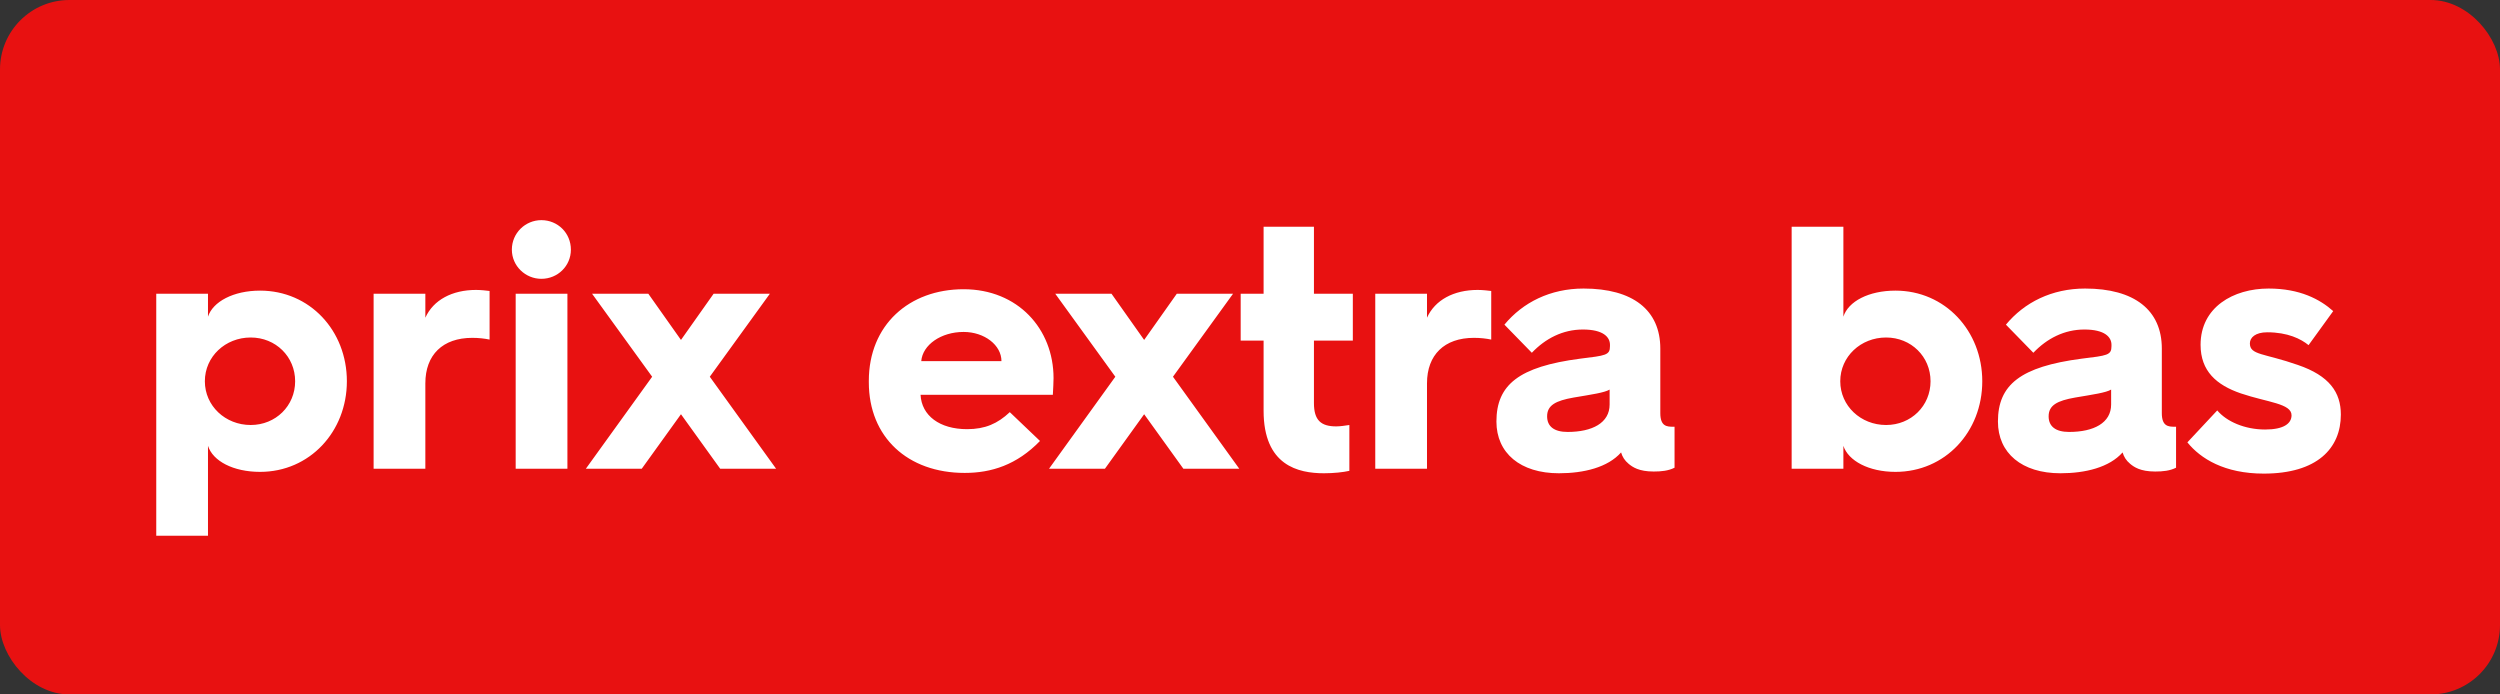 <svg width="144" height="40" viewBox="0 0 144 40" fill="none" xmlns="http://www.w3.org/2000/svg">
<rect x="0" y="0" width="144" height="40" fill="#333333" stroke="none"/>
<rect width="144" height="40" rx="4" fill="#E81111"/>
<path d="M9 30.86V16.92H11.98V18.24C12.26 17.38 13.44 16.74 14.98 16.74C17.84 16.74 19.98 19.04 19.98 21.96C19.98 24.86 17.84 27.18 14.98 27.18C13.44 27.18 12.26 26.56 11.98 25.68V30.86H9ZM11.8 21.96C11.8 23.38 12.98 24.48 14.44 24.48C15.88 24.48 17 23.38 17 21.96C17 20.54 15.88 19.44 14.44 19.44C12.98 19.44 11.8 20.54 11.8 21.96ZM21.52 27V16.92H24.5V18.3C24.959 17.28 26.04 16.7 27.419 16.7C27.7 16.7 28.04 16.74 28.2 16.76V19.56C27.919 19.5 27.579 19.46 27.2 19.46C25.5 19.46 24.5 20.44 24.5 22.08V27H21.52ZM31.183 16.06C30.263 16.06 29.483 15.32 29.483 14.38C29.483 13.42 30.263 12.68 31.183 12.68C32.123 12.68 32.883 13.42 32.883 14.38C32.883 15.32 32.123 16.06 31.183 16.06ZM29.703 27V16.92H32.683V27H29.703ZM33.744 27L37.564 21.7L34.104 16.92H37.344L39.224 19.58L41.104 16.92H44.344L40.884 21.7L44.704 27H41.484L39.224 23.86L36.964 27H33.744ZM50.044 22.02V21.94C50.044 18.72 52.364 16.66 55.504 16.66C58.624 16.66 60.684 18.94 60.684 21.78C60.684 22 60.664 22.4 60.644 22.74H53.024C53.084 23.94 54.124 24.72 55.704 24.72C56.744 24.72 57.464 24.4 58.164 23.74L59.904 25.4C58.564 26.78 57.104 27.24 55.564 27.24C52.284 27.24 50.044 25.18 50.044 22.02ZM53.064 20.8H57.684C57.684 19.88 56.704 19.12 55.504 19.12C54.204 19.12 53.144 19.86 53.064 20.8ZM60.423 27L64.243 21.7L60.783 16.92H64.023L65.903 19.58L67.783 16.92H71.023L67.563 21.7L71.383 27H68.163L65.903 23.86L63.643 27H60.423ZM72.783 23.66V19.62H71.463V16.92H72.783V13.06H75.683V16.92H77.923V19.62H75.683V23.22C75.683 24.2 76.083 24.56 76.963 24.56C77.183 24.56 77.463 24.52 77.723 24.48V27.12C77.383 27.2 76.823 27.26 76.263 27.26C74.783 27.26 72.783 26.82 72.783 23.66ZM79.215 27V16.92H82.195V18.3C82.655 17.28 83.735 16.7 85.115 16.7C85.395 16.7 85.735 16.74 85.895 16.76V19.56C85.615 19.5 85.275 19.46 84.895 19.46C83.195 19.46 82.195 20.44 82.195 22.08V27H79.215ZM89.794 27.26C87.574 27.26 86.194 26.1 86.194 24.28C86.194 22.16 87.494 21.12 91.014 20.66C92.494 20.48 92.734 20.46 92.734 19.94V19.86C92.734 19.42 92.354 18.98 91.174 18.98C90.014 18.98 89.014 19.5 88.234 20.32L86.654 18.7C87.714 17.42 89.294 16.62 91.214 16.62C94.054 16.62 95.634 17.86 95.634 20.08V23.8C95.634 24.56 96.014 24.58 96.374 24.58H96.454V26.94C96.094 27.12 95.694 27.16 95.254 27.16C94.394 27.16 94.034 26.9 93.814 26.72C93.574 26.52 93.454 26.32 93.374 26.06C92.614 26.92 91.234 27.26 89.794 27.26ZM90.294 24.88C91.714 24.88 92.714 24.36 92.714 23.3V22.44C92.414 22.62 91.694 22.72 90.634 22.9C89.614 23.08 89.114 23.34 89.114 23.98C89.114 24.56 89.514 24.88 90.294 24.88ZM103.199 27V13.06H106.179V18.24C106.459 17.36 107.639 16.74 109.179 16.74C112.039 16.74 114.179 19.06 114.179 21.96C114.179 24.88 112.039 27.18 109.179 27.18C107.639 27.18 106.459 26.54 106.179 25.68V27H103.199ZM105.999 21.96C105.999 23.38 107.179 24.48 108.639 24.48C110.079 24.48 111.199 23.38 111.199 21.96C111.199 20.54 110.079 19.44 108.639 19.44C107.179 19.44 105.999 20.54 105.999 21.96ZM118.681 27.26C116.461 27.26 115.081 26.1 115.081 24.28C115.081 22.16 116.381 21.12 119.901 20.66C121.381 20.48 121.621 20.46 121.621 19.94V19.86C121.621 19.42 121.241 18.98 120.061 18.98C118.901 18.98 117.901 19.5 117.121 20.32L115.541 18.7C116.601 17.42 118.181 16.62 120.101 16.62C122.941 16.62 124.521 17.86 124.521 20.08V23.8C124.521 24.56 124.901 24.58 125.261 24.58H125.341V26.94C124.981 27.12 124.581 27.16 124.141 27.16C123.281 27.16 122.921 26.9 122.701 26.72C122.461 26.52 122.341 26.32 122.261 26.06C121.501 26.92 120.121 27.26 118.681 27.26ZM119.181 24.88C120.601 24.88 121.601 24.36 121.601 23.3V22.44C121.301 22.62 120.581 22.72 119.521 22.9C118.501 23.08 118.001 23.34 118.001 23.98C118.001 24.56 118.401 24.88 119.181 24.88ZM125.993 25.48L127.713 23.64C128.253 24.28 129.293 24.74 130.473 24.74C131.533 24.74 131.993 24.4 131.993 23.92C131.993 23.24 130.613 23.18 129.073 22.66C127.673 22.18 126.753 21.38 126.753 19.86C126.753 17.7 128.633 16.62 130.673 16.62C132.473 16.62 133.633 17.24 134.393 17.92L132.973 19.88C132.533 19.52 131.773 19.14 130.593 19.14C129.913 19.14 129.593 19.44 129.593 19.78C129.593 20.46 130.413 20.34 132.353 21.02C134.173 21.64 134.833 22.6 134.833 23.88C134.833 25.82 133.473 27.28 130.393 27.28C128.133 27.28 126.753 26.42 125.993 25.48Z" fill="white"/>
</svg>
